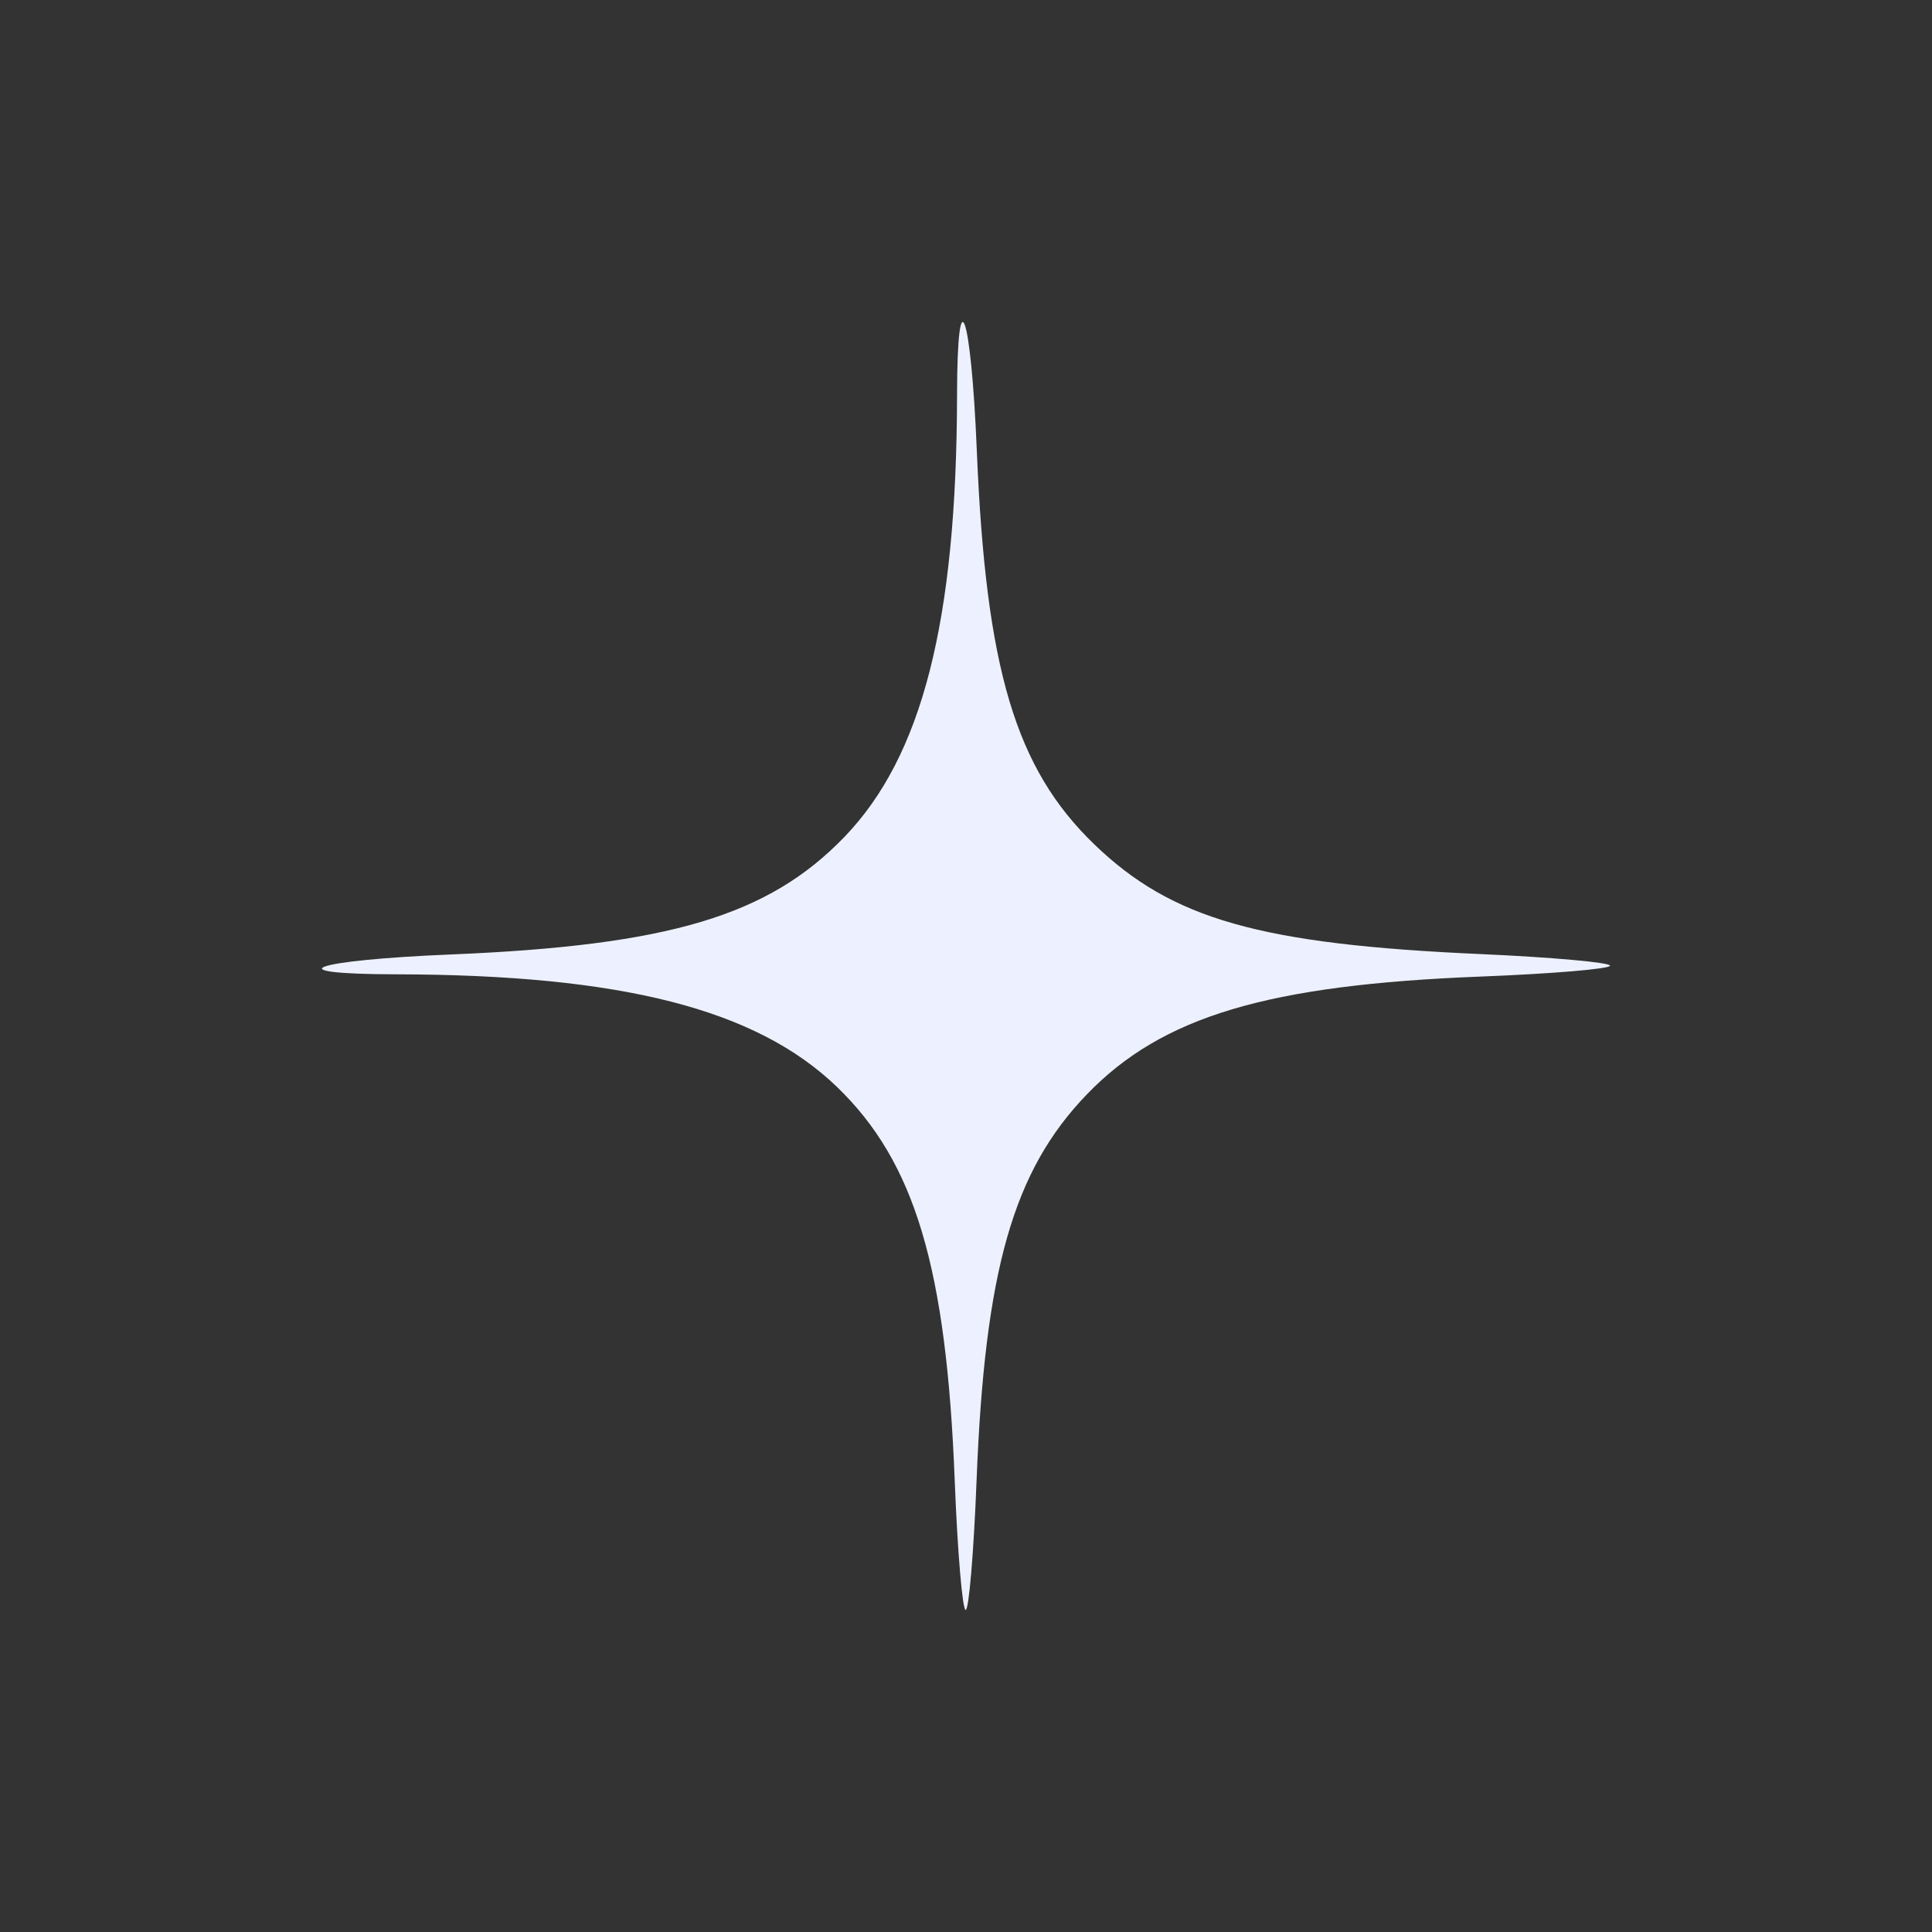<?xml version="1.0" encoding="UTF-8"?> <svg xmlns="http://www.w3.org/2000/svg" width="30" height="30" viewBox="0 0 30 30" fill="none"><rect x="0" y="0" width="30" height="30" fill="#333333" stroke="none"/> <path fill-rule="evenodd" clip-rule="evenodd" d="M14.861 6.141C14.854 9.654 14.32 11.744 13.11 12.998C11.93 14.221 10.387 14.681 7 14.821C4.841 14.91 4.241 15.125 6.141 15.129C9.654 15.135 11.744 15.669 12.998 16.879C14.207 18.046 14.696 19.682 14.825 22.992C14.868 24.096 14.945 25 14.995 25C15.045 25 15.121 24.096 15.164 22.992C15.292 19.722 15.733 18.179 16.879 16.991C18.046 15.782 19.682 15.293 22.992 15.164C24.096 15.121 25 15.045 25 14.995C25 14.945 24.096 14.864 22.992 14.815C19.566 14.663 18.197 14.274 16.991 13.11C15.768 11.93 15.308 10.387 15.168 7C15.079 4.841 14.864 4.241 14.861 6.141Z" fill="#EDF1FF"></path> </svg> 